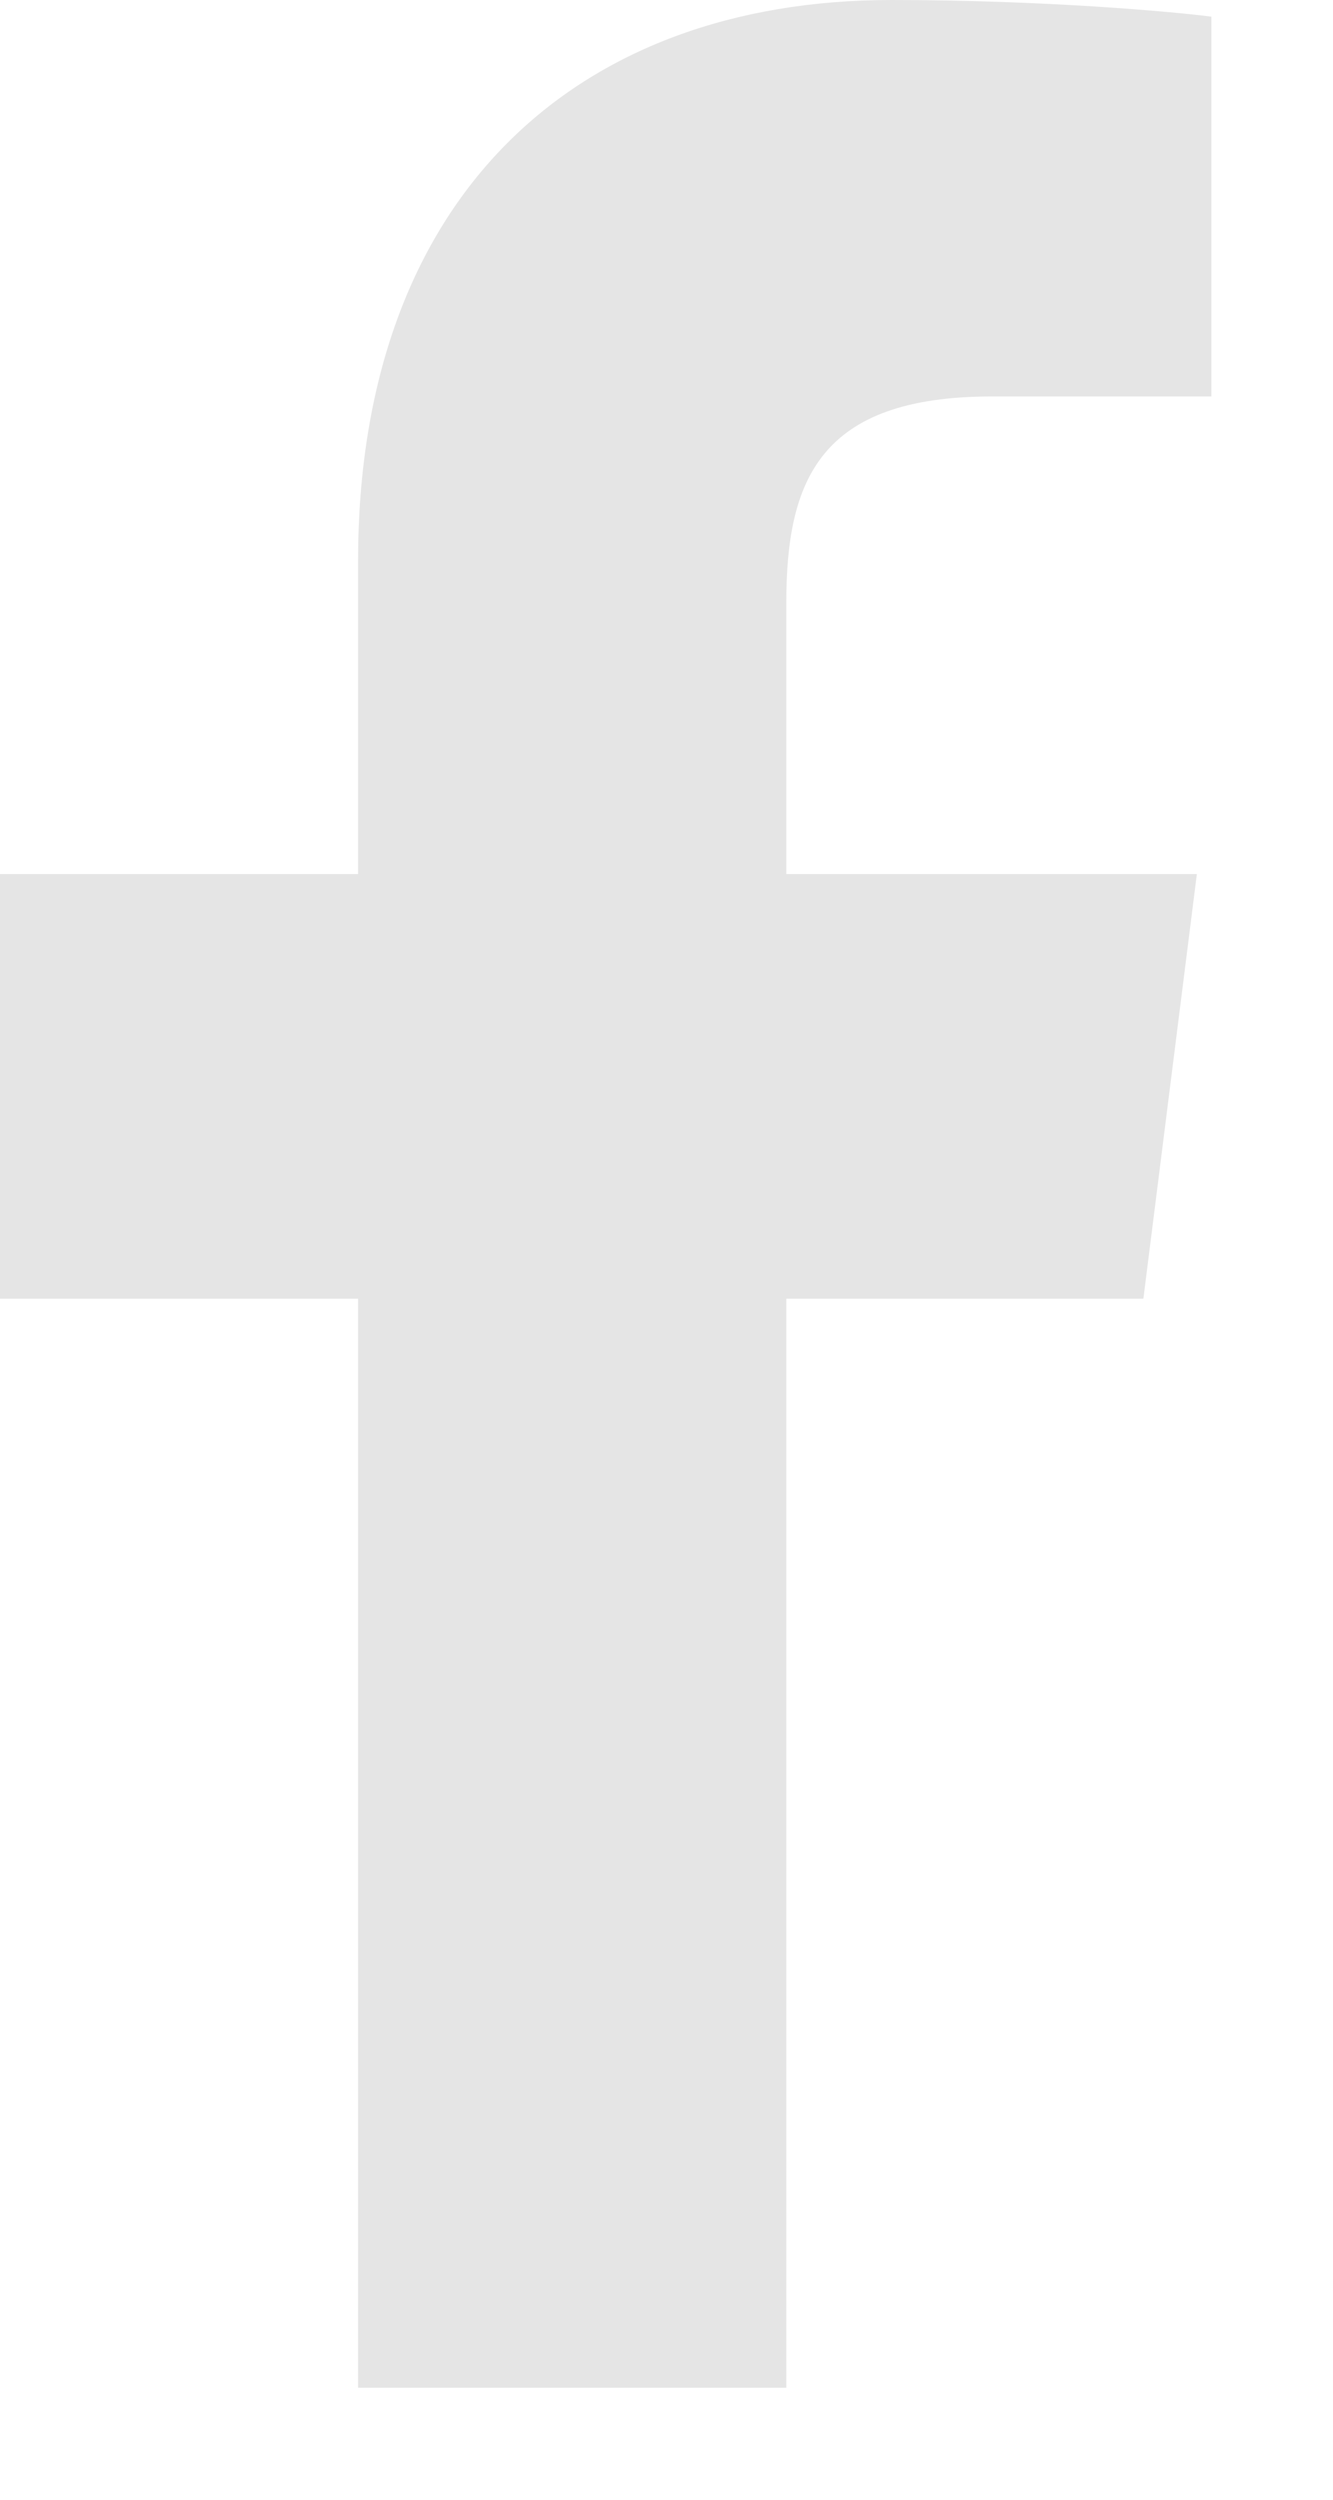 <svg width="8" height="15" viewBox="0 0 8 15" fill="none" xmlns="http://www.w3.org/2000/svg">
<path d="M4.719 14.328V7.793H6.862L7.183 5.245H4.719V3.619C4.719 2.882 4.918 2.379 5.953 2.379L7.27 2.379V0.1C7.042 0.07 6.26 0 5.35 0C3.45 0 2.149 1.187 2.149 3.367V5.245H0V7.793H2.149V14.328H4.719Z" fill="#E5E5E5"/>
</svg>
